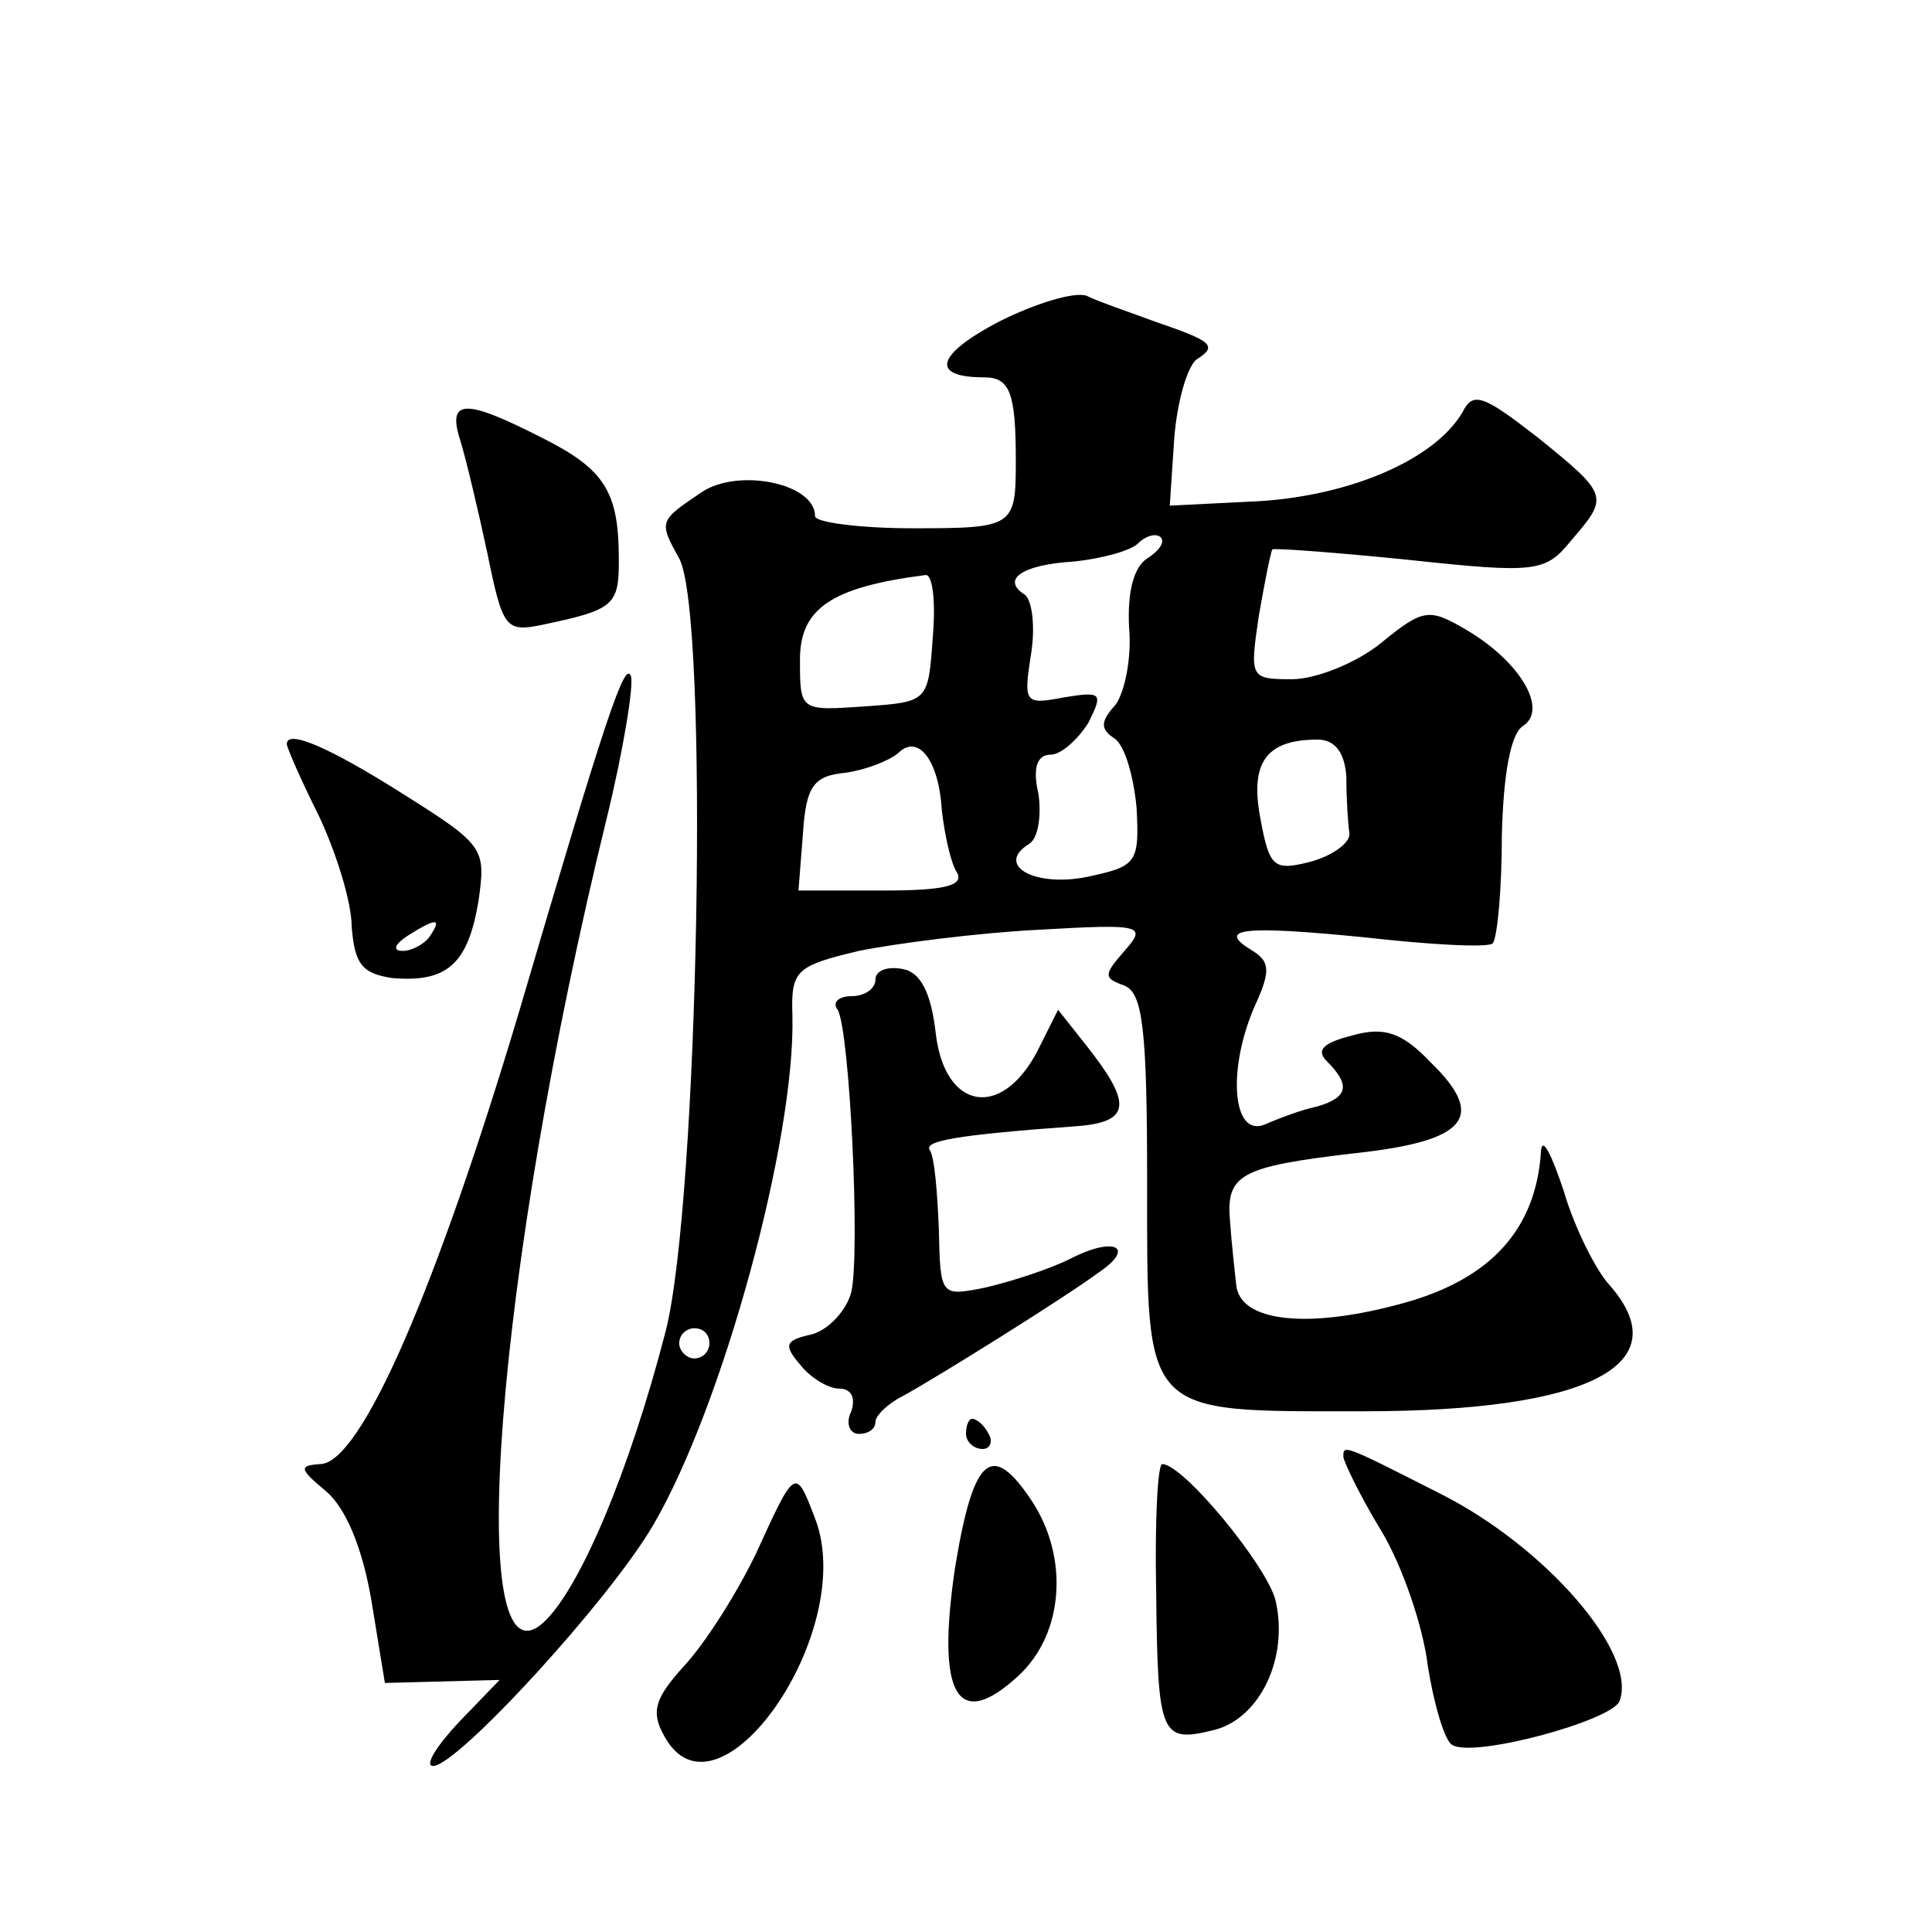 <?xml version="1.0" standalone="no"?>
<!DOCTYPE svg PUBLIC "-//W3C//DTD SVG 20010904//EN"
 "http://www.w3.org/TR/2001/REC-SVG-20010904/DTD/svg10.dtd">
<svg version="1.0" xmlns="http://www.w3.org/2000/svg"
 width="128pt" height="128pt" viewBox="0 0 128 128"
 preserveAspectRatio="xMidYMid meet">
<g transform="translate(0,128) scale(0.1,-0.1)"
fill="#0" stroke="none">
<path d="M662 1067 c-42 -22 -46 -37 -10 -37 17 0 21 -10 21 -55 0 -44 -1 -45 -68
-45 -36 0 -65 4 -65 8 0 22 -51 32 -75 16 -28 -19 -29 -19 -15 -44 20 -37 13 -426
-9 -512 -24 -93 -57 -171 -81 -193 -53 -48 -32 231 42 533 11 45 18 88 16 94 -4
11 -17 -28 -74 -222 -55 -184 -105 -300 -132 -300 -14 -1 -14 -3 4 -18 13 -11 24
-37 30 -72 l9 -55 38 1 38 1 -27 -28 c-15 -16 -23 -29 -17 -29 16 0 117 110 146
160 46 79 94 255 92 337 -1 30 2 33 44 43 25 5 79 12 119 14 69 4 72 3 57 -14 -14
-16 -14 -18 0 -23 12 -5 15 -28 15 -130 0 -157 -4 -152 144 -152 149 0 209 31 162
84 -9 10 -23 38 -30 62 -8 24 -14 36 -15 27 -3 -52 -33 -85 -90 -101 -64 -18 -110
-13 -112 12 -1 9 -3 27 -4 41 -3 32 6 37 83 46 74 8 87 24 50 60 -19 20 -31 24
-52 18 -20 -5 -24 -10 -17 -17 16 -16 14 -24 -6 -30 -10 -2 -26 -8 -35 -12 -22
-9 -25 38 -6 80 10 22 9 28 -2 35 -25 15 -7 17 74 9 44 -5 82 -7 85 -4 3 4 6 35
6 71 1 42 6 68 14 73 17 11 -2 43 -38 64 -24 14 -28 14 -56 -9 -16 -13 -43 -24
-59 -24 -28 0 -28 1 -22 42 4 23 8 43 9 44 1 1 42 -2 91 -7 84 -9 90 -8 107 13
25 29 25 30 -22 68 -36 28 -43 31 -50 17 -18 -31 -73 -55 -134 -59 l-60 -3 3 45
c2 25 9 48 15 52 14 9 10 12 -28 25 -16 6 -37 13 -45 17 -8 3 -34 -5 -58 -17z m98
-157 c-9 -6 -13 -22 -12 -45 2 -21 -3 -44 -9 -52 -10 -11 -10 -16 -1 -22 7 -4 13
-25 15 -46 2 -37 0 -39 -33 -46 -35 -7 -61 8 -38 22 6 4 8 19 6 33 -4 17 -1 26
8 26 7 0 18 10 25 21 10 20 9 21 -16 17 -26 -5 -27 -4 -22 28 3 18 1 36 -4 40 -16
10 -2 20 33 22 18 2 37 7 42 12 5 5 12 7 15 4 3 -3 -1 -9 -9 -14z m-142 -52 c-3
-43 -3 -43 -45 -46 -43 -3 -43 -3 -43 31 0 34 21 48 83 56 5 1 7 -18 5 -41z m6
-115 c2 -17 6 -35 10 -41 5 -9 -9 -12 -49 -12 l-56 0 3 38 c2 31 7 38 28 40 14
2 29 8 35 13 13 13 27 -4 29 -38z m268 22 c0 -14 1 -30 2 -37 1 -6 -11 -15 -26
-19 -24 -6 -27 -4 -33 29 -7 37 4 52 38 52 11 0 18 -8 19 -25z m-422 -375 c0 -5
-4 -10 -10 -10 -5 0 -10 5 -10 10 0 6 5 10 10 10 6 0 10 -4 10 -10z M305 988 c4
-13 12 -47 18 -75 10 -49 12 -52 36 -47 48 10 51 13 51 43 0 45 -9 60 -51 81 -51
26 -63 26 -54 -2z M190 787 c0 -2 9 -23 21 -47 11 -23 22 -57 22 -74 2 -25 7 -31
27 -34 36 -3 50 9 57 51 5 35 4 37 -50 71 -49 31 -77 43 -77 33z m95 -127 c-3 -5
-12 -10 -18 -10 -7 0 -6 4 3 10 19 12 23 12 15 0z M580 631 c0 -6 -7 -11 -16 -11
-8 0 -13 -4 -9 -9 8 -14 15 -161 9 -187 -3 -12 -15 -25 -26 -28 -18 -4 -19 -7 -8
-20 7 -9 19 -16 26 -16 8 0 11 -6 8 -15 -4 -8 -1 -15 5 -15 6 0 11 3 11 8 0 4 8
12 18 17 22 12 107 65 130 82 25 17 10 24 -19 9 -14 -7 -39 -15 -56 -19 -30 -6
-30 -6 -31 39 -1 25 -3 48 -6 52 -4 6 16 10 99 16 34 3 35 15 5 53 l-19 24 -14
-28 c-24 -45 -61 -38 -67 12 -3 27 -10 41 -22 43 -10 2 -18 -1 -18 -7z M640 330
c0 -5 5 -10 11 -10 5 0 7 5 4 10 -3 6 -8 10 -11 10 -2 0 -4 -4 -4 -10z M890 315
c0 -3 11 -26 25 -49 14 -23 28 -64 31 -90 4 -25 11 -49 16 -52 14 -9 106 16 111
29 12 32 -49 102 -118 137 -65 33 -65 33 -65 25z M633 243 c-13 -86 1 -111 42 -73
30 28 33 78 9 115 -27 41 -39 30 -51 -42z M766 225 c1 -96 3 -100 39 -91 30 8 49
48 40 86 -6 23 -61 90 -75 90 -3 0 -5 -38 -4 -85z M501 251 c-13 -27 -34 -60 -48
-75 -19 -21 -22 -30 -13 -46 35 -65 129 69 100 144 -13 34 -13 34 -39 -23z"/>
</g>
</svg>
